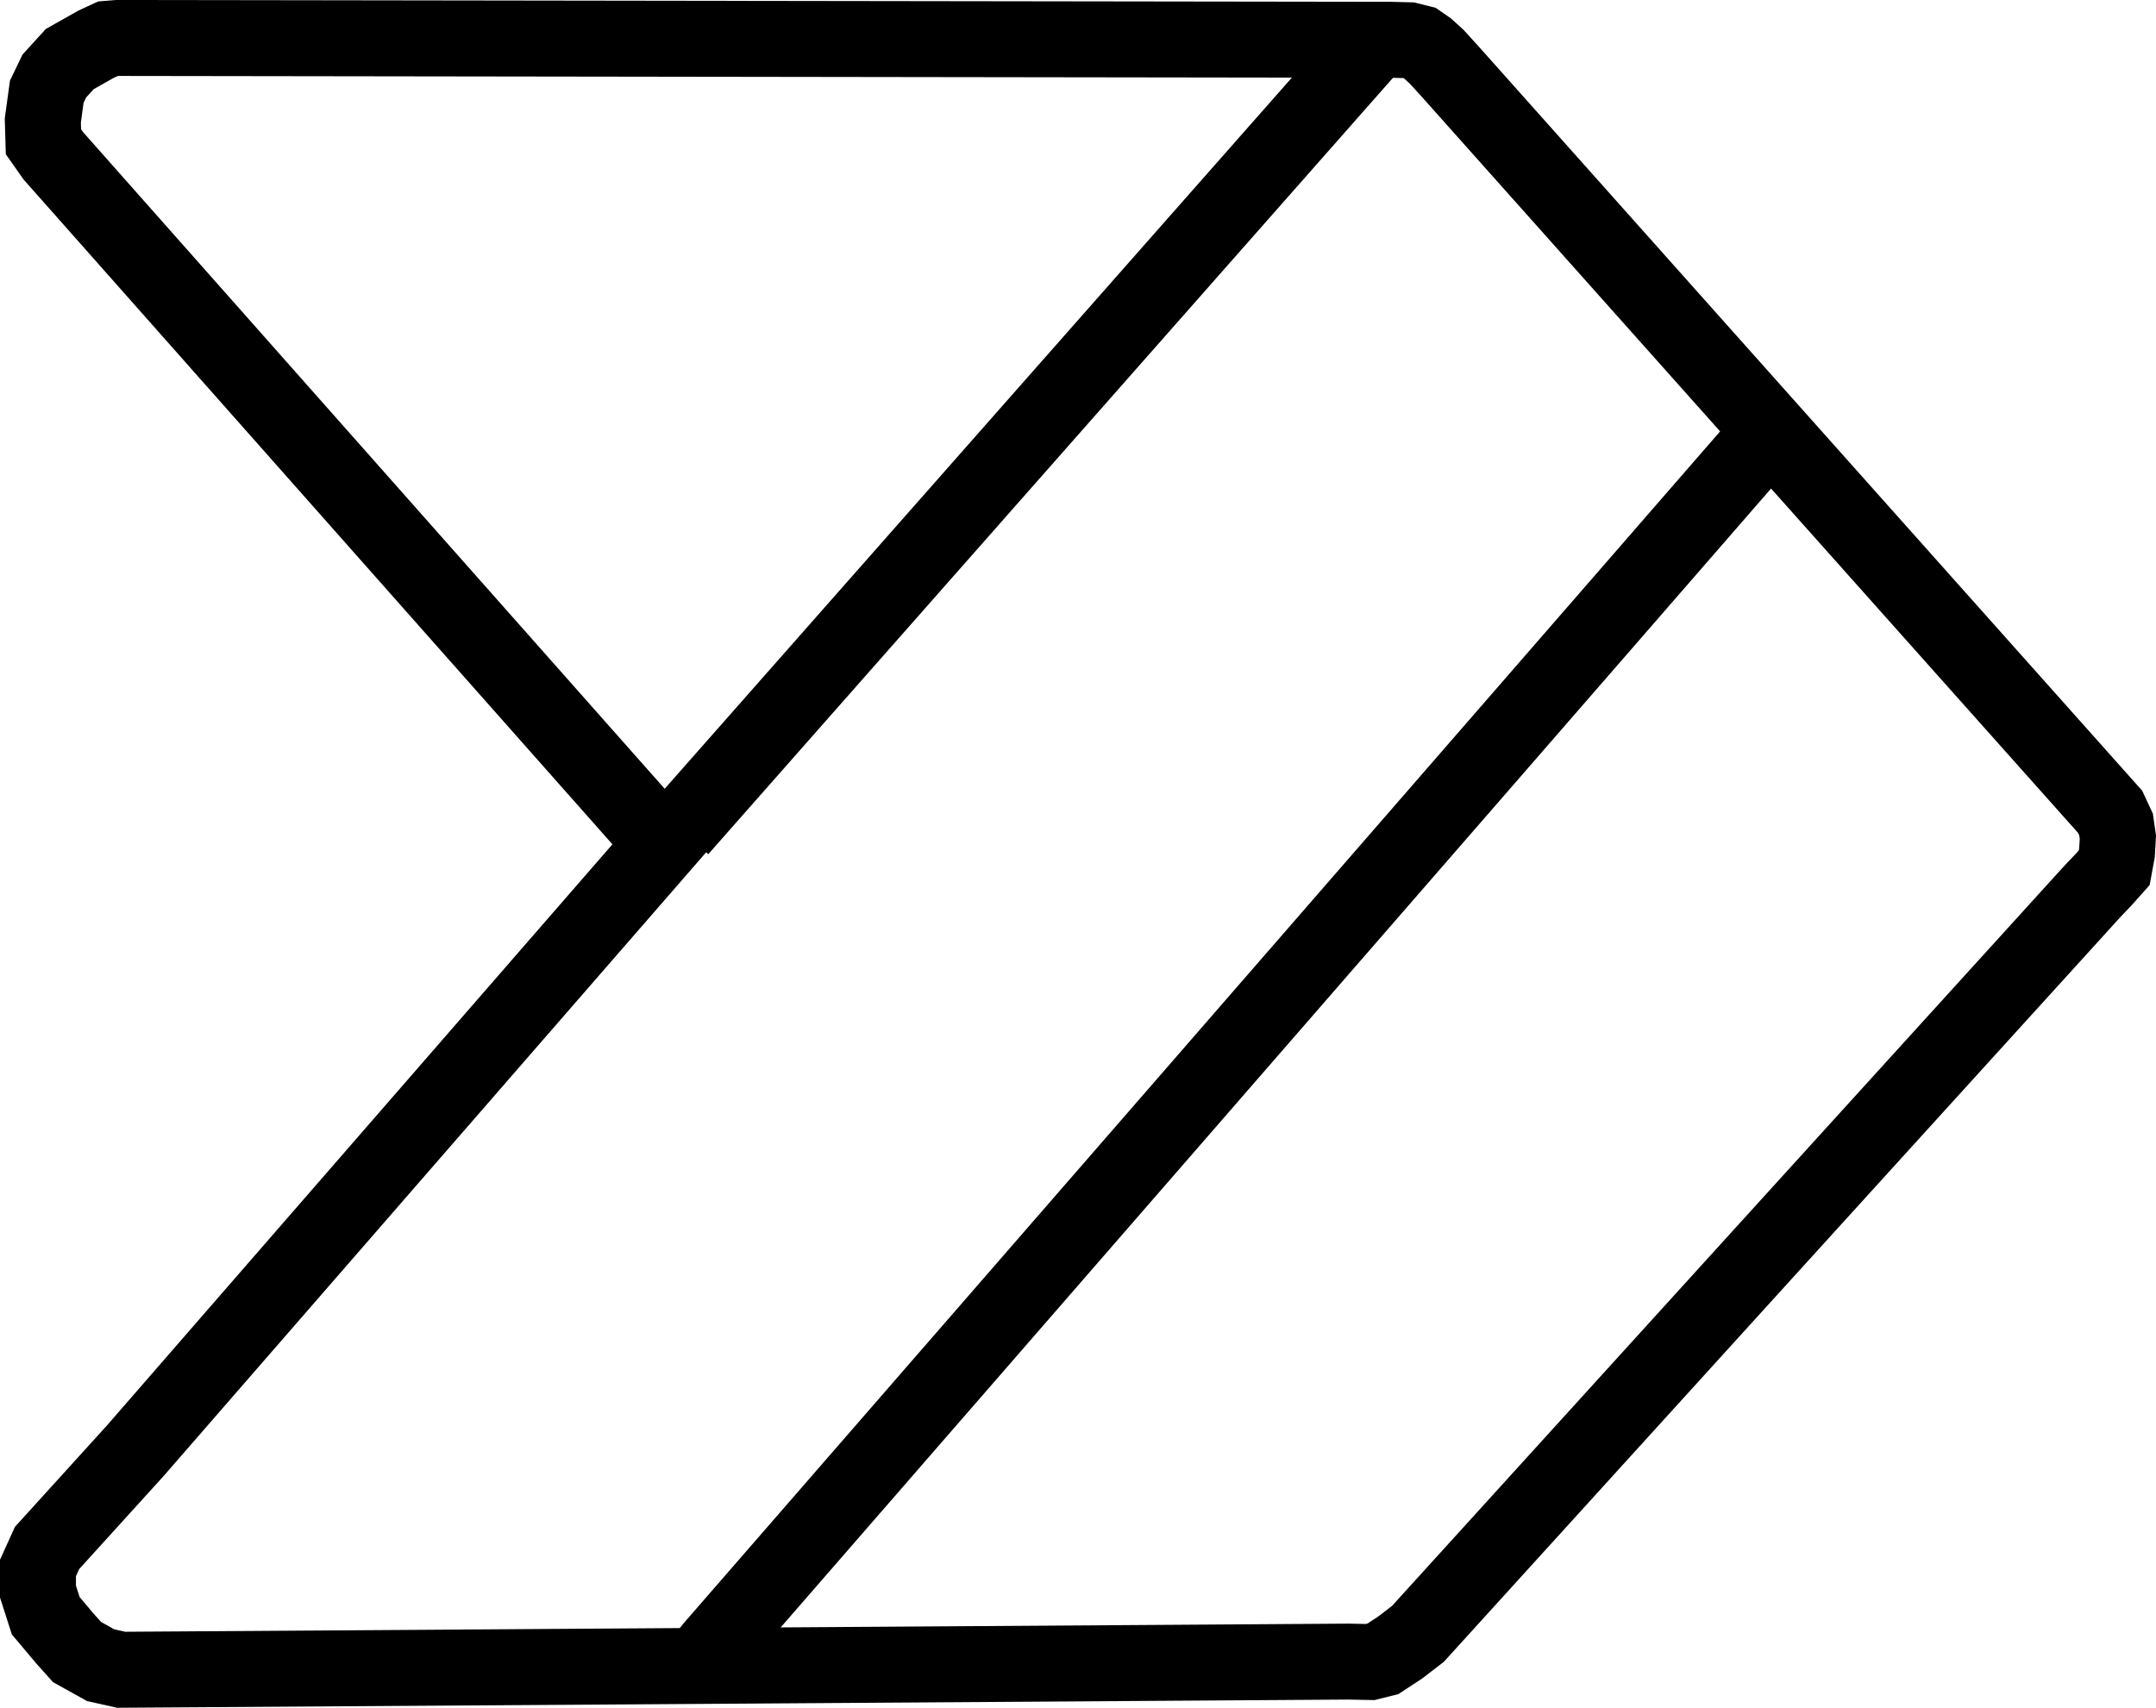 <svg id="Layer_1" data-name="Layer 1" xmlns="http://www.w3.org/2000/svg" viewBox="0 0 454.16 359.83"><defs><style>.cls-1{fill:none;stroke:#000;stroke-miterlimit:10;stroke-width:16px;}</style></defs><g id="Layer_3" data-name="Layer 3"><line class="cls-1" x1="143.19" y1="174.69" x2="291.6" y2="6.37"/><path class="cls-1" d="M369.51,94.84,150.28,347c-3.45,4.21-4.6,5.75-4.6,5.75" transform="translate(0 0)"/></g><g id="Layer_2" data-name="Layer 2"><polygon class="cls-1" points="28.59 305.57 9.91 326.16 8 330.37 8 335.35 9.63 340.43 13.65 345.21 16.23 348.09 21.21 350.86 25.52 351.82 284.03 350.1 288.63 350.19 291.31 349.52 294.95 347.13 298.68 344.26 440.86 187.71 443.06 185.41 445.36 182.83 445.94 179.67 446.13 176.41 445.75 173.74 444.5 171.05 305.57 15.18 302.61 11.93 300.6 10.11 299.06 9.05 296.77 8.48 292.94 8.38 24.66 8 22.75 8.16 20.25 9.31 14.7 12.44 11.45 16.01 9.85 19.33 9.02 25.39 9.15 29.86 11.26 32.86 139.65 177.85 29.83 304.14 28.59 305.57"/></g></svg>
